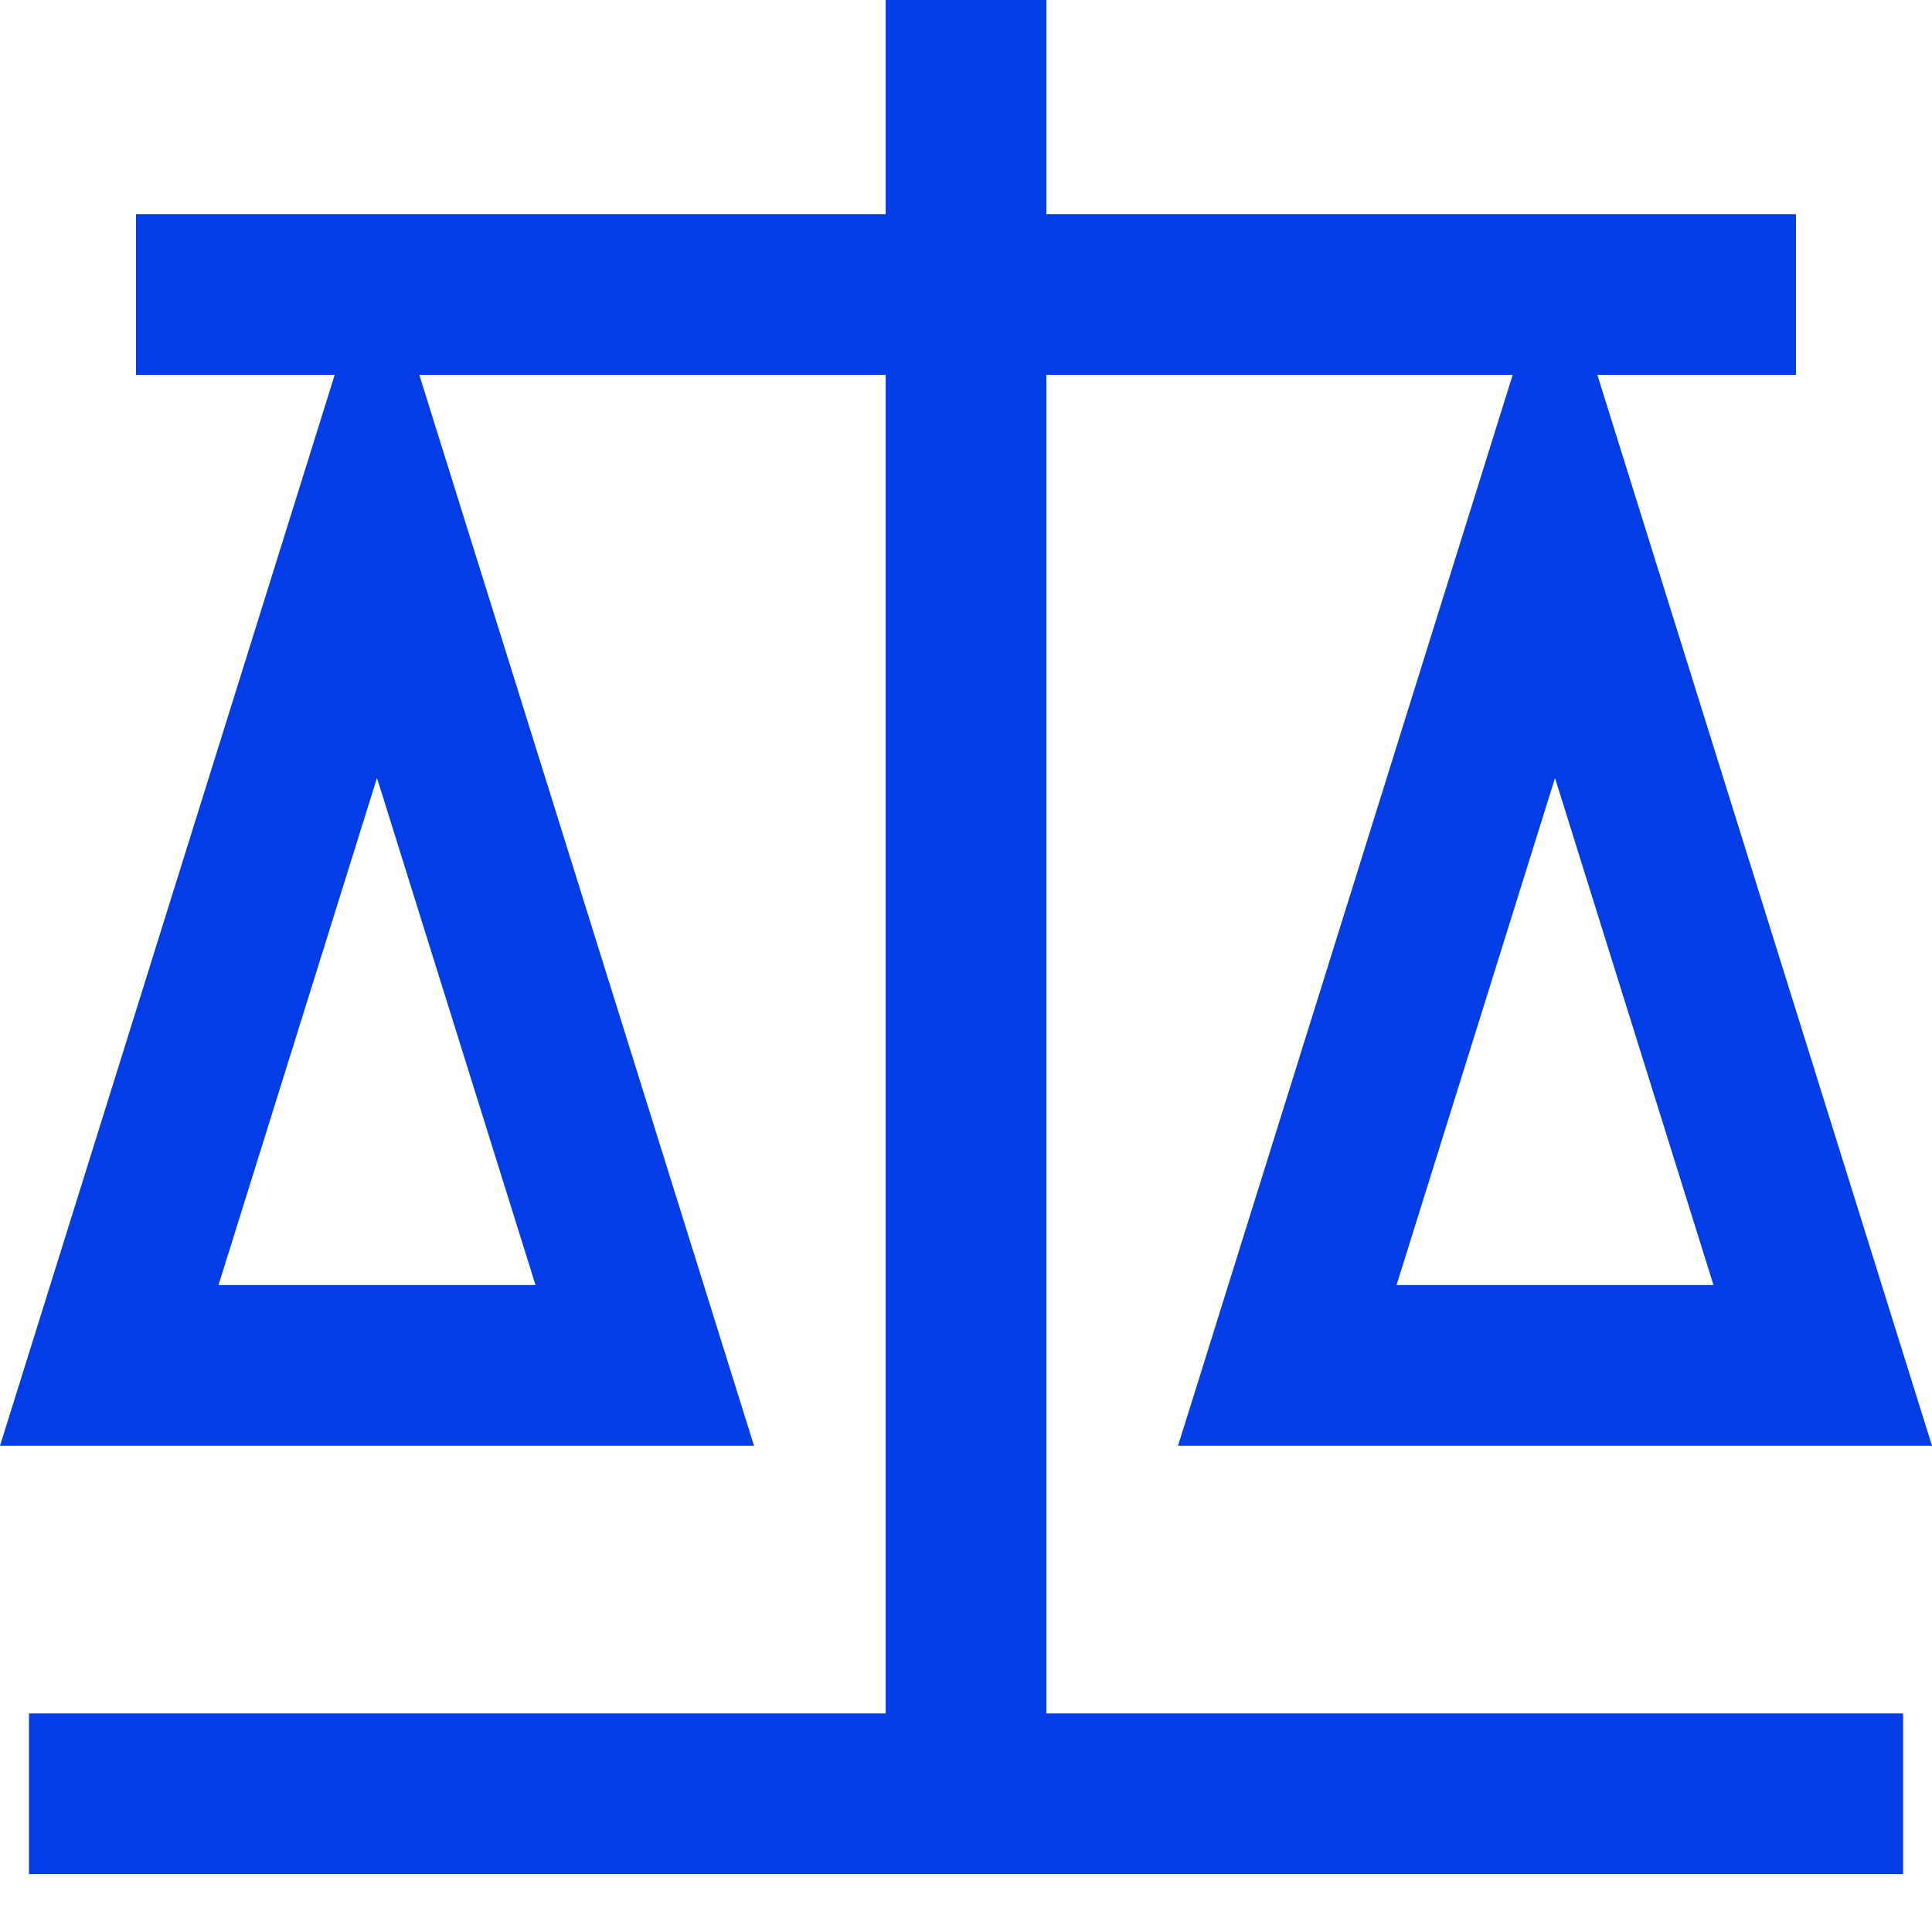<svg xmlns="http://www.w3.org/2000/svg" width="32" height="32" viewBox="0 0 32 32" fill="none"><path fill-rule="evenodd" clip-rule="evenodd" d="M17.331 0V1.33V3.548H28.416H29.747V6.208H28.416H26.457L27.026 8.029L31.46 22.219L32 23.946H30.191H21.322H19.512L20.052 22.219L24.486 8.029L25.055 6.208H17.331V28.38H30.19H31.521V31.041H30.19H17.331H14.67H1.81H0.48V28.38H1.81H14.67V6.208H6.945L7.514 8.029L11.949 22.219L12.489 23.946H10.679H1.81H0L0.54 22.219L4.975 8.029L5.544 6.208H3.584H2.253V3.548H3.584H14.67V1.33V0H17.331ZM8.87 21.285L6.244 12.885L3.619 21.285H8.87ZM25.756 12.886L28.381 21.285H23.131L25.756 12.886Z" fill="#033DE5"></path></svg>